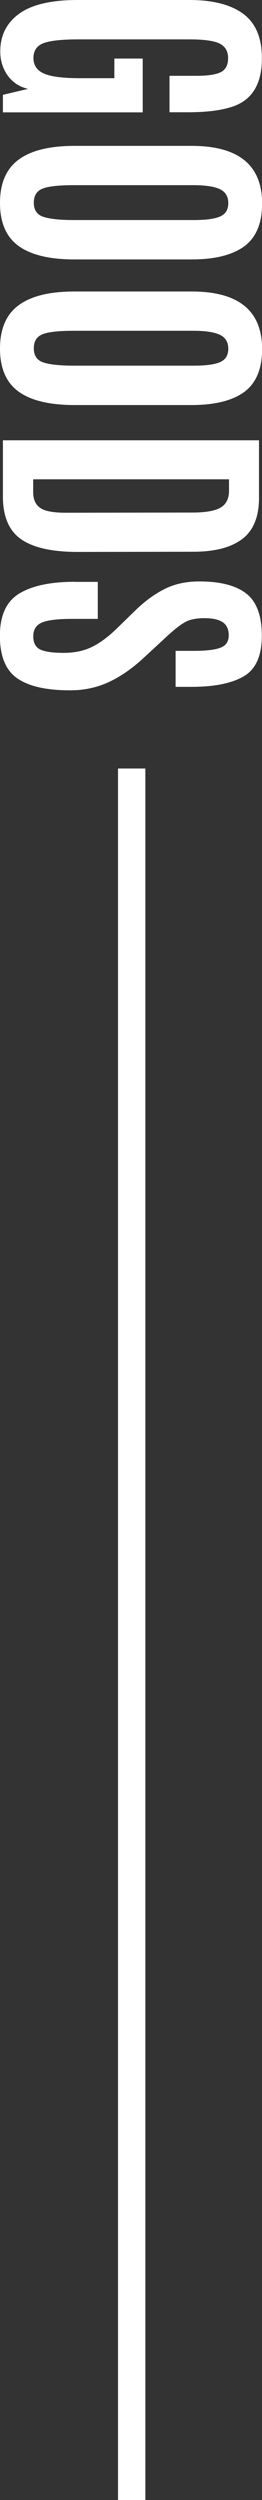 <?xml version="1.0" encoding="UTF-8"?><svg id="_レイヤー_2" xmlns="http://www.w3.org/2000/svg" viewBox="0 0 28.75 273.68"><rect x="0" y="0" width="28.75" height="273.68" fill="#333333" stroke="none"/><defs><style>.cls-1{fill:#fff;}</style></defs><g id="_レイヤー_1-2"><g id="name_price"><rect class="cls-1" x="12.95" y="84.13" width="3" height="189.56"/><g><path class="cls-1" d="m.03,5.64C.03,3.87.73,2.49,2.12,1.49s3.53-1.49,6.43-1.49h12.21c2.6,0,4.58.51,5.94,1.52,1.36,1.02,2.04,2.63,2.04,4.85,0,2.76-1.03,4.51-3.08,5.25-1.23.45-2.92.67-5.06.67h-2v-3.99h2.94c1.29,0,2.19-.14,2.71-.41s.78-.78.78-1.53-.31-1.28-.93-1.59c-.62-.31-1.73-.46-3.31-.46h-12.18c-1.84,0-3.12.14-3.85.42-.72.28-1.09.82-1.09,1.62s.39,1.37,1.17,1.71c.78.34,2.09.5,3.93.5h3.78v-2.15h3.11v5.89H.32v-1.92l2.76-.65c-.95-.22-1.69-.71-2.24-1.47C.3,7.5.03,6.62.03,5.64Z"/><path class="cls-1" d="m2.03,26.92c-1.35-.98-2.03-2.55-2.03-4.7s.68-3.74,2.04-4.74c1.36-1.01,3.4-1.51,6.14-1.51h12.85c5.15,0,7.73,2.1,7.73,6.31,0,2.17-.66,3.73-1.96,4.69-1.31.95-3.23,1.43-5.76,1.43h-12.85c-2.75,0-4.79-.49-6.15-1.47Zm2.65-6.27c-.65.25-.97.76-.97,1.54s.33,1.29,1,1.53,1.81.37,3.42.37h13.09c1.33,0,2.3-.12,2.91-.38s.92-.74.92-1.47-.31-1.24-.92-1.53c-.61-.29-1.58-.44-2.9-.44h-13.11c-1.65,0-2.8.12-3.45.38Z"/><path class="cls-1" d="m2.03,42.86c-1.35-.98-2.03-2.55-2.03-4.7s.68-3.74,2.04-4.74c1.36-1.01,3.4-1.51,6.14-1.51h12.85c5.15,0,7.73,2.1,7.73,6.31,0,2.17-.66,3.73-1.96,4.69-1.31.95-3.23,1.43-5.76,1.43h-12.85c-2.75,0-4.79-.49-6.15-1.47Zm2.65-6.27c-.65.25-.97.76-.97,1.54s.33,1.29,1,1.53,1.81.37,3.42.37h13.09c1.33,0,2.3-.12,2.91-.38s.92-.74.92-1.47-.31-1.24-.92-1.53c-.61-.29-1.58-.44-2.9-.44h-13.11c-1.65,0-2.8.12-3.45.38Z"/><path class="cls-1" d="m.32,48.2h28.1v6.31c0,2.06-.61,3.56-1.83,4.49-1.22.93-3.01,1.4-5.39,1.4l-12.67.02c-2.83,0-4.91-.47-6.23-1.4s-1.98-2.49-1.98-4.65v-6.16Zm3.32,4.28v1.4c0,.79.26,1.36.77,1.72.51.36,1.45.53,2.81.53l13.87-.02c1.46,0,2.5-.18,3.11-.54s.93-.97.93-1.84v-1.26H3.64Z"/><path class="cls-1" d="m8.22,63.7h2.51v4.05h-2.83c-1.56,0-2.66.13-3.3.4-.63.27-.95.77-.95,1.5s.26,1.22.78,1.46c.52.24,1.37.36,2.55.36s2.21-.21,3.09-.64c.88-.43,1.8-1.1,2.75-2.03l2.14-2.08c1.01-.97,2.06-1.72,3.14-2.26,1.09-.54,2.34-.81,3.77-.81,2.32,0,4.04.45,5.17,1.34,1.13.89,1.69,2.43,1.69,4.61s-.66,3.66-1.97,4.43-3.23,1.16-5.75,1.16h-1.74v-3.94h2.01c1.36,0,2.34-.12,2.93-.35.59-.23.89-.68.89-1.35s-.22-1.14-.67-1.44-1.12-.44-2.01-.44-1.61.15-2.14.45c-.53.3-1.21.84-2.04,1.61l-2.51,2.32c-1.26,1.16-2.53,2.04-3.82,2.63-1.29.59-2.69.89-4.21.89-2.63,0-4.57-.44-5.83-1.33-1.26-.88-1.88-2.43-1.88-4.64s.7-3.75,2.1-4.61,3.44-1.3,6.12-1.3Z"/></g></g></g></svg>
